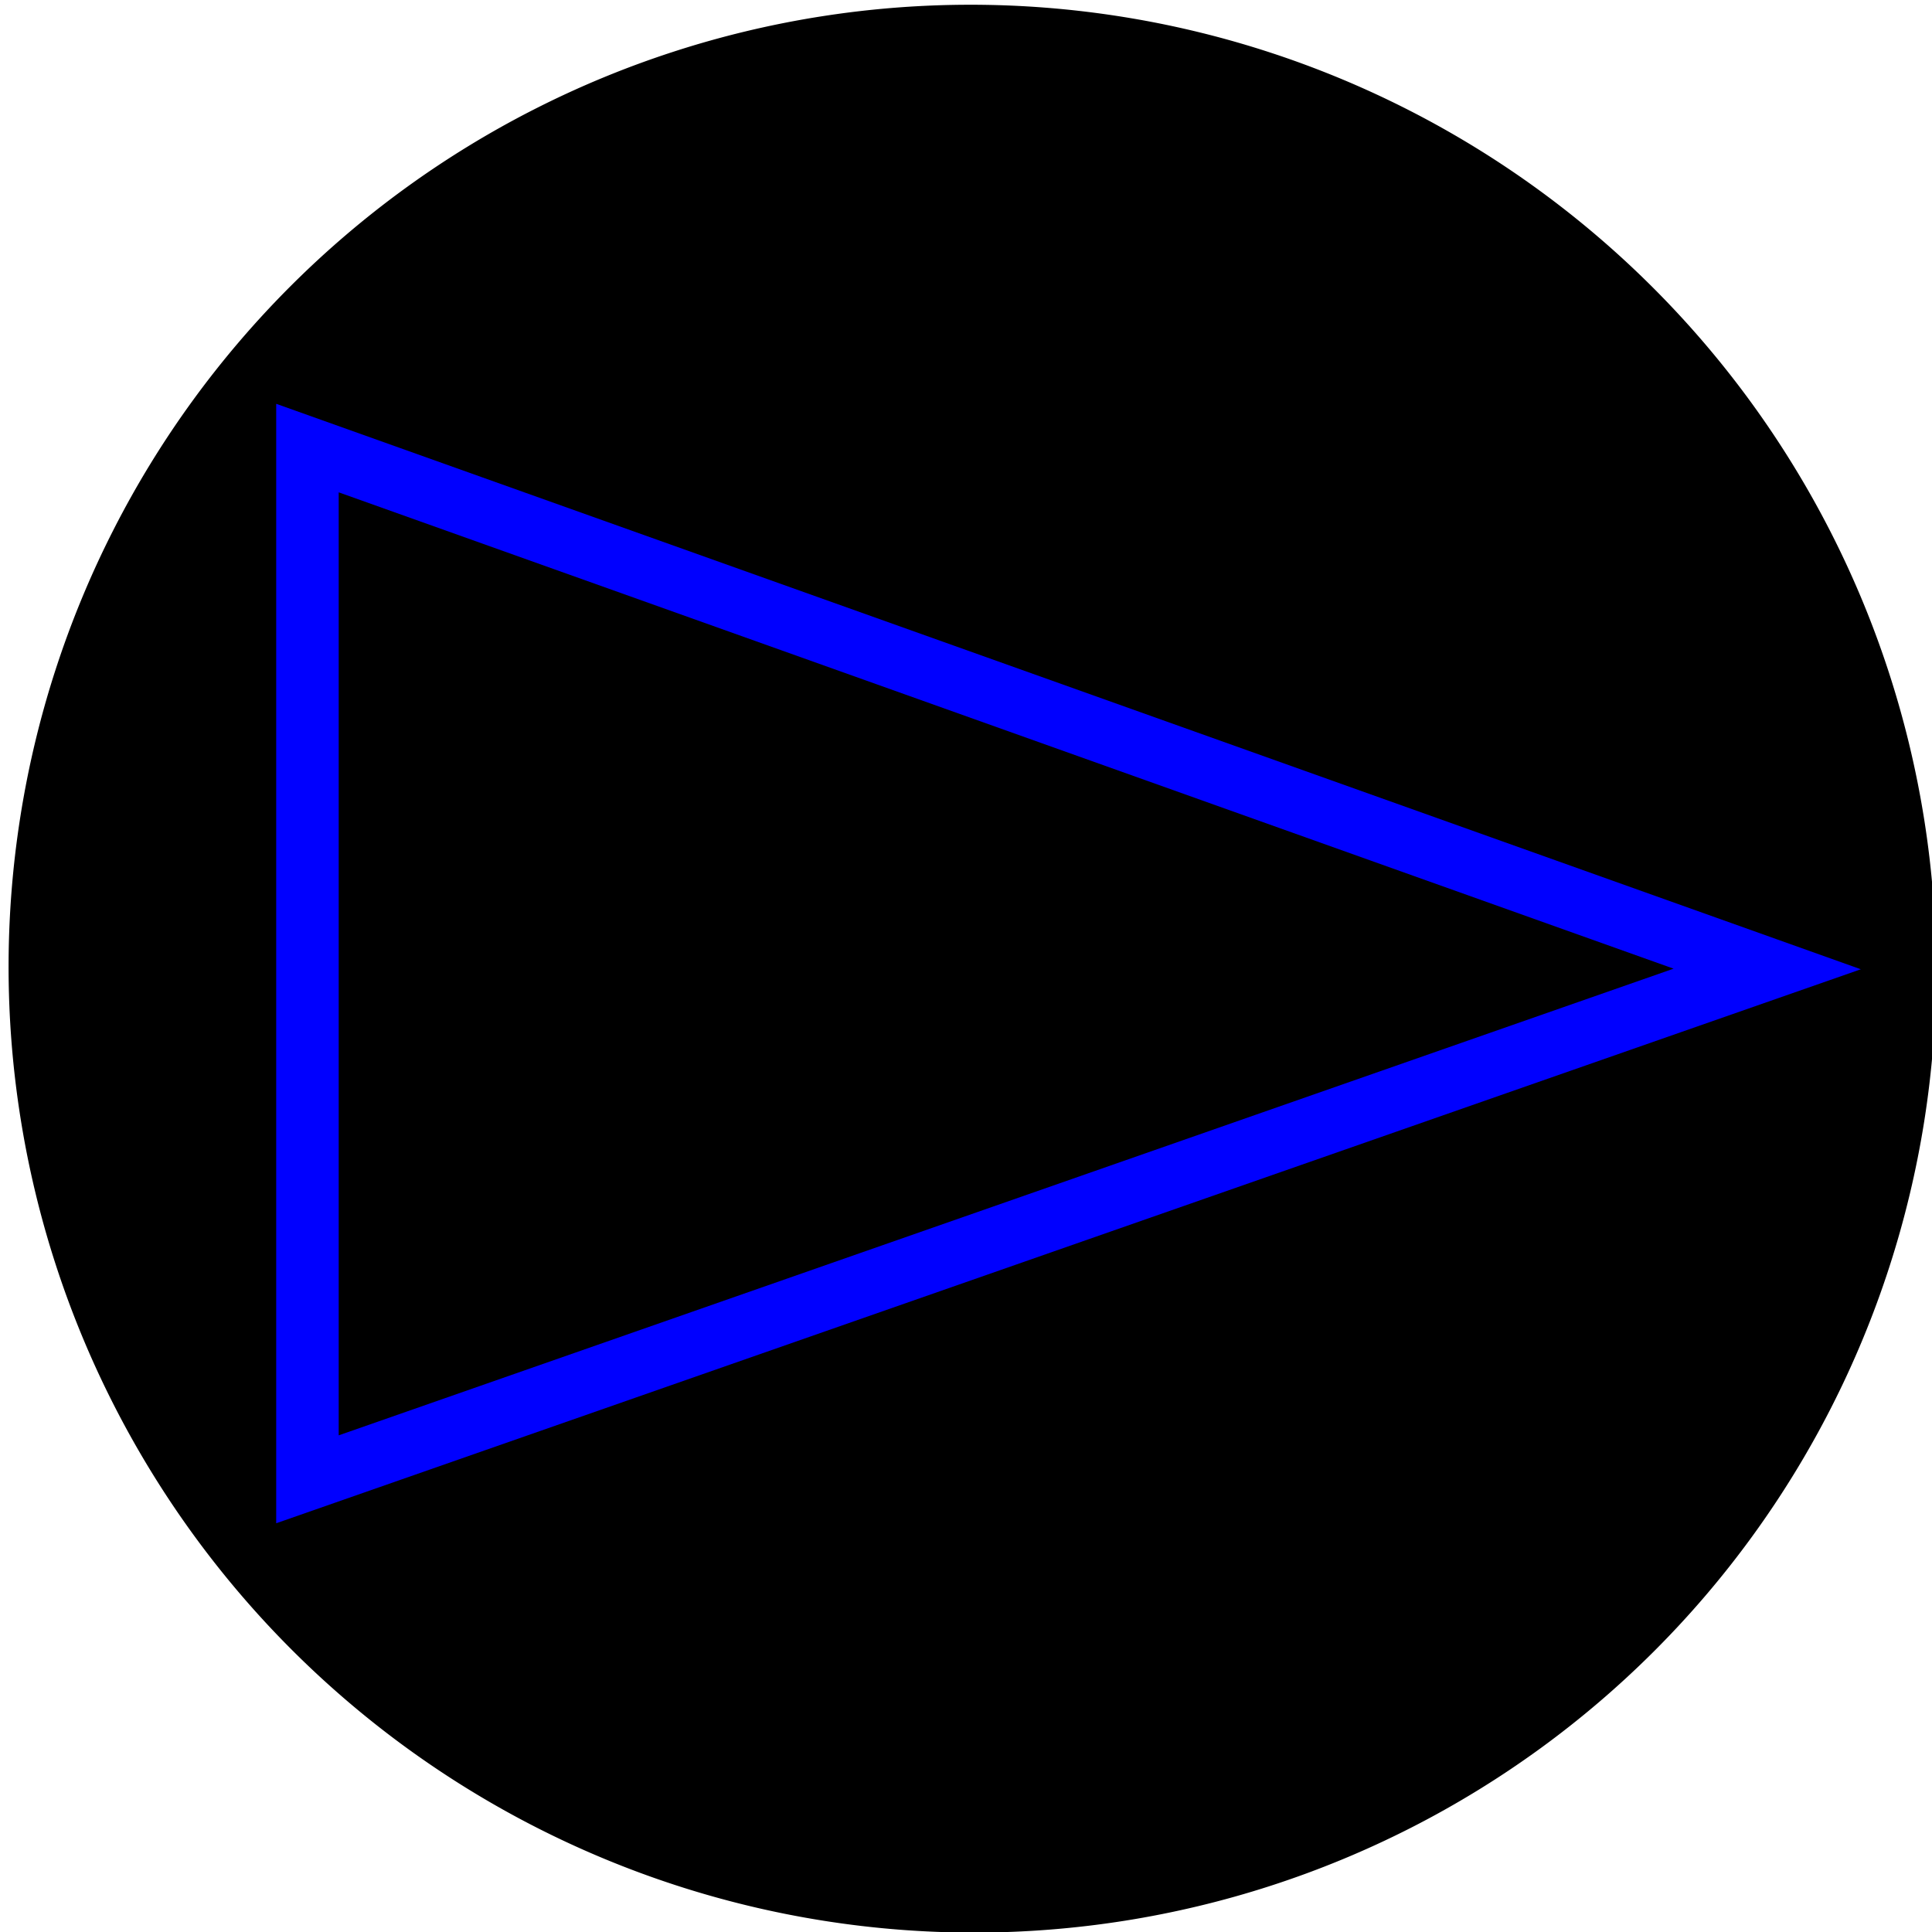 <?xml version="1.0" encoding="UTF-8" standalone="no"?>
<!-- Created with Inkscape (http://www.inkscape.org/) -->
<svg
   xmlns:dc="http://purl.org/dc/elements/1.1/"
   xmlns:cc="http://web.resource.org/cc/"
   xmlns:rdf="http://www.w3.org/1999/02/22-rdf-syntax-ns#"
   xmlns:svg="http://www.w3.org/2000/svg"
   xmlns="http://www.w3.org/2000/svg"
   xmlns:sodipodi="http://inkscape.sourceforge.net/DTD/sodipodi-0.dtd"
   xmlns:inkscape="http://www.inkscape.org/namespaces/inkscape"
   width="80px"
   height="80px"
   id="svg3081"
   sodipodi:version="0.32"
   inkscape:version="0.42.2"
   sodipodi:docbase="C:\Dokumente und Einstellungen\Ingrid\Eigene Dateien\Eigene Bilder"
   sodipodi:docname="Solfège-remi.svg">
  <defs
     id="defs3083" />
  <sodipodi:namedview
     id="base"
     pagecolor="#ffffff"
     bordercolor="#666666"
     borderopacity="1.0"
     inkscape:pageopacity="0.0"
     inkscape:pageshadow="2"
     inkscape:zoom="3.9597980"
     inkscape:cx="53.162917"
     inkscape:cy="23.445643"
     inkscape:document-units="px"
     inkscape:current-layer="layer1"
     inkscape:window-width="1024"
     inkscape:window-height="712"
     inkscape:window-x="-4"
     inkscape:window-y="-4"
     showguides="true"
     inkscape:guide-bbox="true" />
  <g
     inkscape:label="Ebene 1"
     inkscape:groupmode="layer"
     id="layer1">
    <g
       id="g11288"
       transform="matrix(0.8,0,0,0.798,171.502,-446.938)"
       style="fill:#000000;fill-opacity:1">
      <path
         transform="matrix(3.347601e-2,-3.356540e-2,4.717870e-2,4.730472e-2,-235.109,610.629)"
         d="M 2114.286 750 A 1048.571 744.286 0 1 1  17.143,750 A 1048.571 744.286 0 1 1  2114.286 750 z"
         sodipodi:ry="744.28571"
         sodipodi:rx="1048.5714"
         sodipodi:cy="750.00000"
         sodipodi:cx="1065.7142"
         id="path11290"
         style="opacity:1;fill:#000000;fill-opacity:1;fill-rule:evenodd;stroke:#000000;stroke-width:8.076;stroke-linejoin:miter;stroke-miterlimit:4;stroke-dasharray:none;stroke-opacity:1"
         sodipodi:type="arc" />
      <path
         sodipodi:nodetypes="cccc"
         id="path11296"
         d="M -198.464,583.323 L -198.464,636.833 L -122.907,610.352 L -198.464,583.323 z "
         style="opacity:1;fill:#000000;fill-opacity:1;fill-rule:nonzero;stroke:#0000ff;stroke-width:3.235;stroke-linejoin:miter;stroke-miterlimit:4;stroke-dasharray:none;stroke-opacity:1" />
    </g>
  </g>
</svg>
